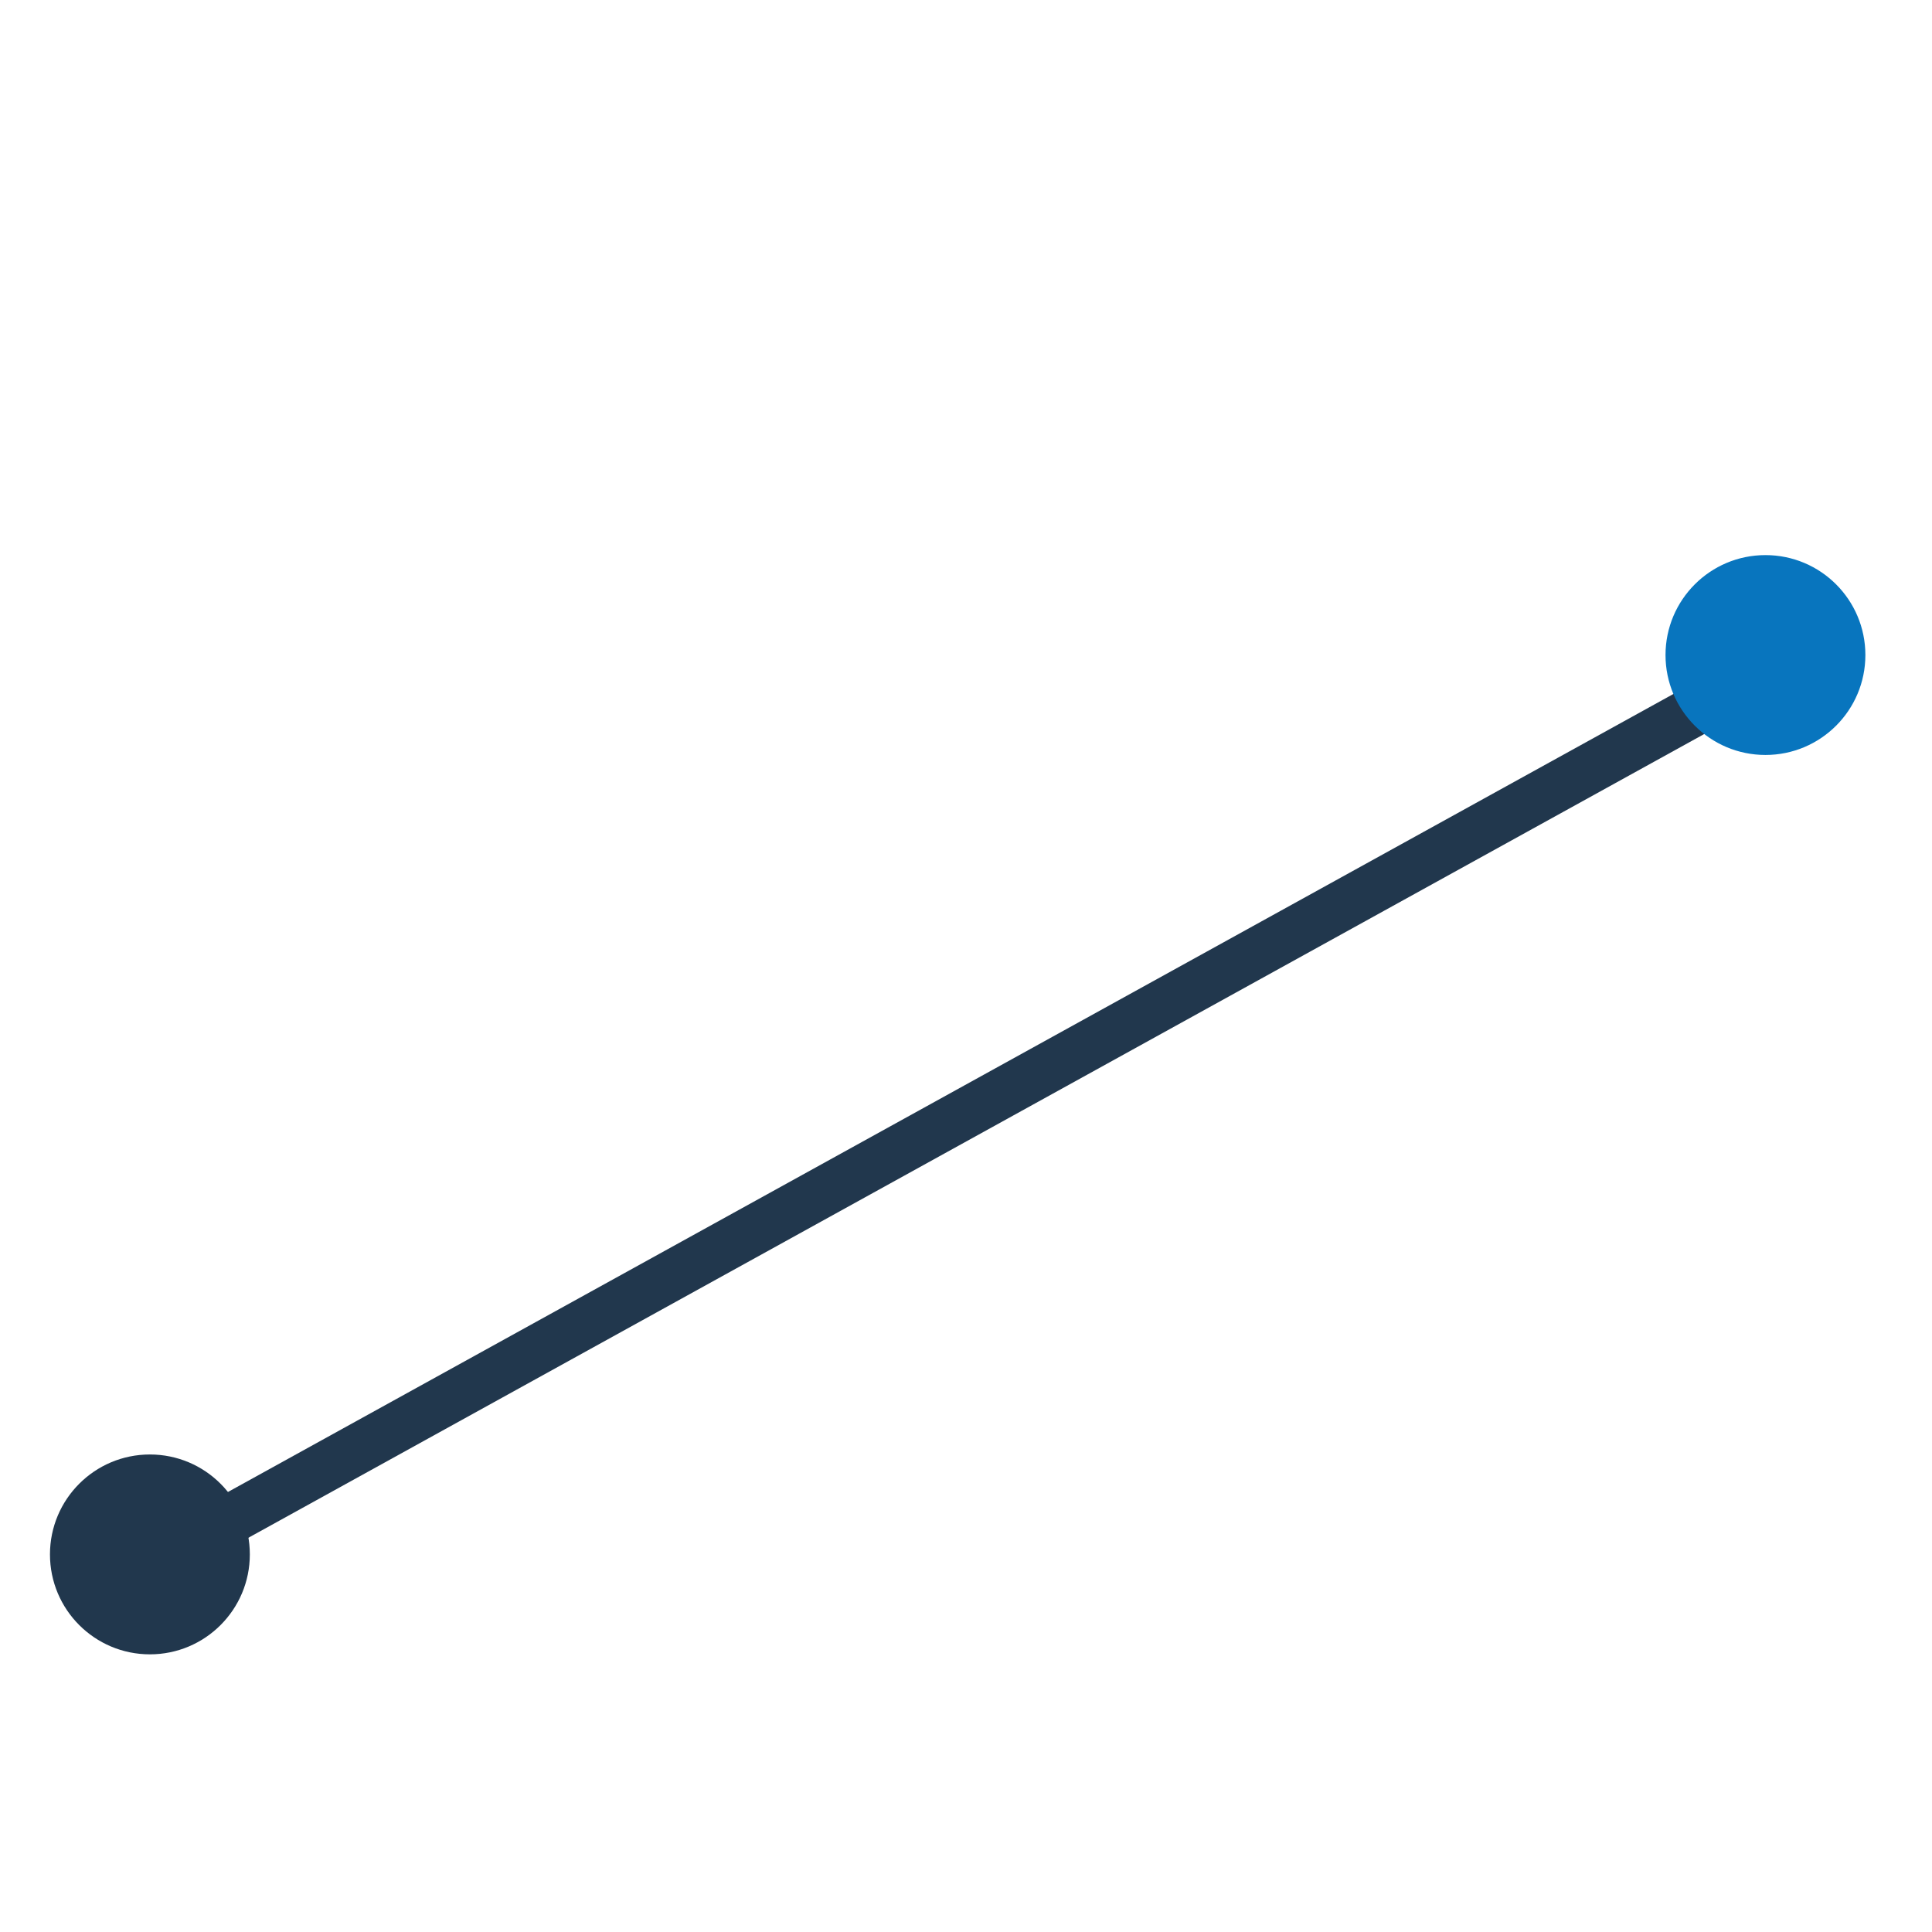 <svg width="116" height="116" viewBox="0 0 116 116" fill="none" xmlns="http://www.w3.org/2000/svg">
<path d="M10 93.329L106 40.329" stroke="#21374D" stroke-width="3" stroke-linecap="round"/>
<path d="M9 99.329C12.314 99.329 15 96.643 15 93.329C15 90.015 12.314 87.329 9 87.329C5.686 87.329 3 90.015 3 93.329C3 96.643 5.686 99.329 9 99.329Z" fill="#21374D"/>
<path d="M106 45.329C109.314 45.329 112 42.643 112 39.329C112 36.015 109.314 33.329 106 33.329C102.686 33.329 100 36.015 100 39.329C100 42.643 102.686 45.329 106 45.329Z" fill="#0875BE"/>
</svg>

